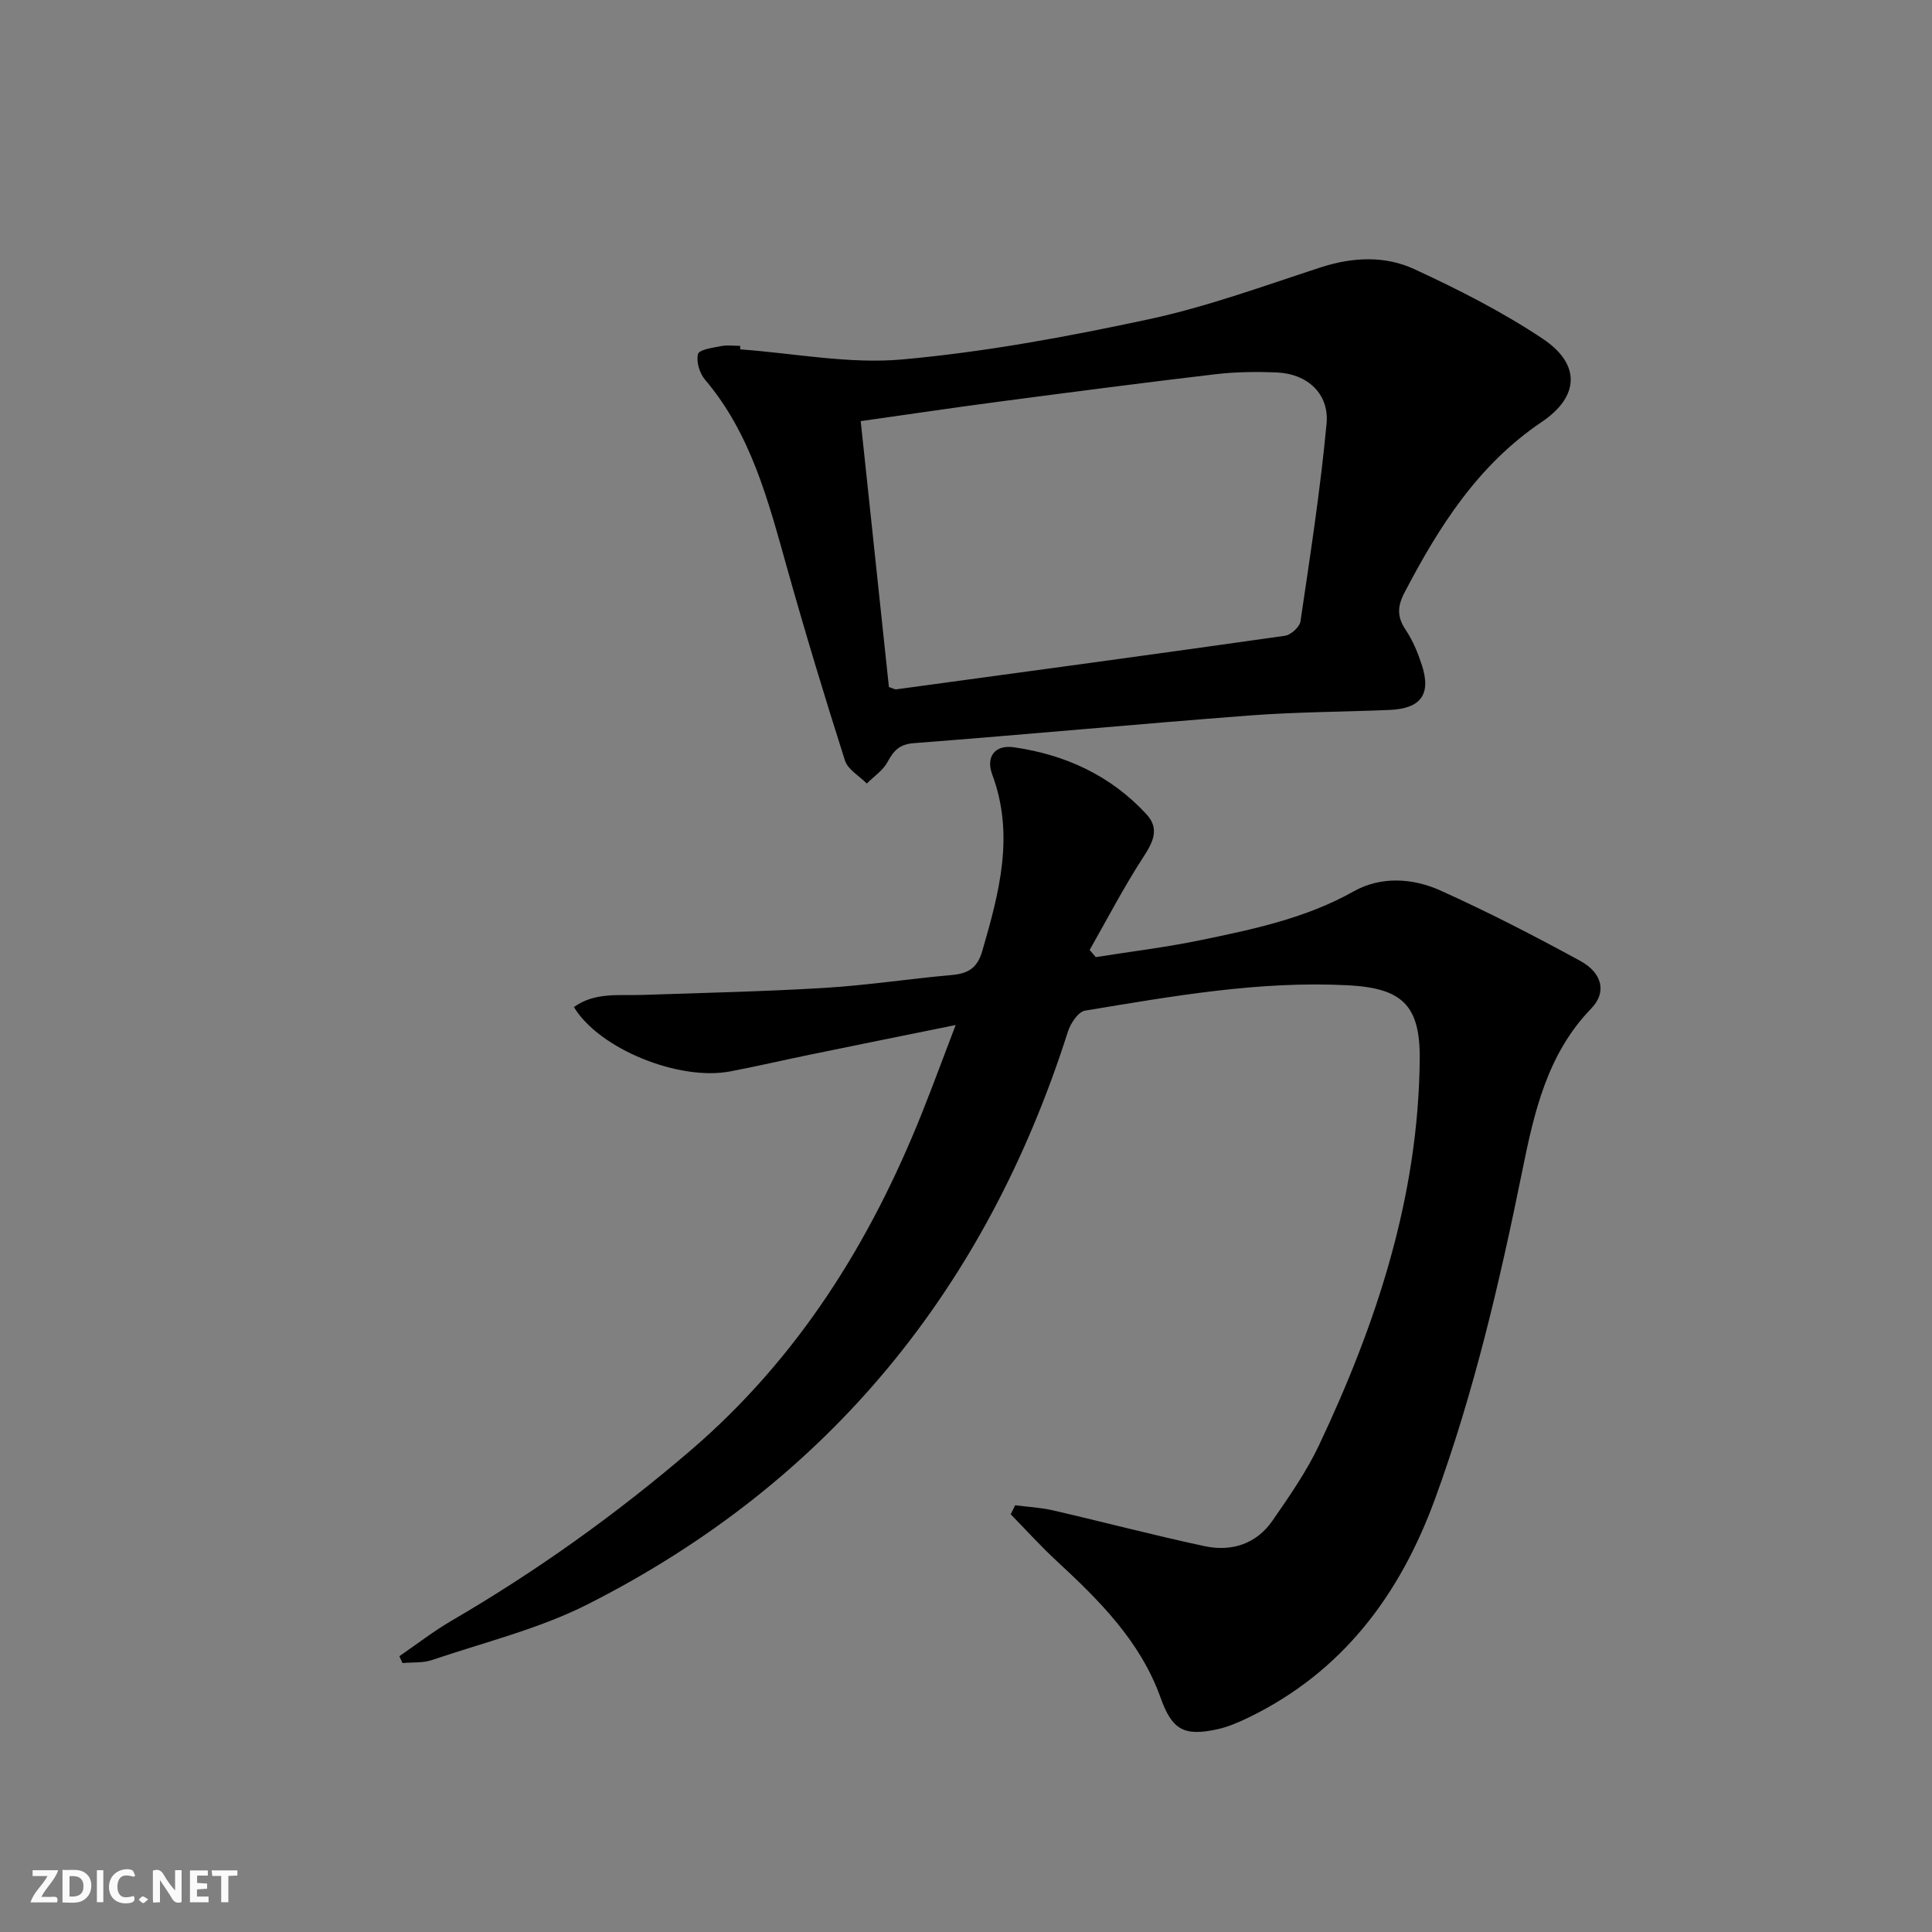 <svg enable-background="new 0 0 400 400" viewBox="0 0 400 400" xmlns="http://www.w3.org/2000/svg"><rect x="0" y="0" width="400" height="400" fill="#808080" stroke="none"/><g fill="#fbfafa"><path d="m37.59 393.81c-.92.31-1.52.05-2-.78-.7-1.2-1.52-2.34-2.47-3.78v4.59c-.55.03-.95.05-1.41.07-.03-.37-.06-.64-.06-.91 0-1.91 0-3.81 0-5.7 1.13-.41 1.77-.03 2.29.91.62 1.11 1.38 2.14 2.31 3.19v-4.2h1.35v6.61z"/><path d="m12.94 393.88v-6.75c1.9.19 3.93-.54 5.37 1.29.8 1.01.78 2.88.03 3.97-1.37 1.97-3.4 1.51-5.4 1.49m1.45-1.22c2.04.12 2.92-.58 2.89-2.21-.03-1.51-.98-2.19-2.89-2z"/><path d="m11.81 393.87h-5.49c.68-2.18 2.47-3.48 3.51-5.45h-3.08v-1.21h5.29c-.71 2.13-2.44 3.48-3.47 5.51.86 0 1.63.04 2.39-.01.79-.05 1.14.21.85 1.16"/><path d="m39.33 393.86v-6.61h3.7v1.07h-2.22v1.52c.68.04 1.34.09 2.07.13v1.07c-.72.05-1.38.09-2.1.14v1.48h2.4v1.19h-3.85z"/><path d="m27.71 388.56c-1.15-.3-2.46-.61-3.1.64-.37.73-.41 1.93-.06 2.67.63 1.35 1.99.93 3.17.68.35.94-.01 1.32-.93 1.46-1.62.25-3.05-.27-3.76-1.48-.73-1.25-.6-3.03.31-4.17.88-1.11 2.71-1.7 4-1.16.32.13.44.74.65 1.12-.1.08-.19.16-.28.24"/><path d="m49.15 387.24v1.07c-.59.02-1.17.05-1.87.08v5.44h-1.48v-5.44h-1.85c-.05-.4-.08-.73-.13-1.15z"/><path d="m20.06 387.21h1.33v6.62h-1.33z"/><path d="m30.68 393.25c-.49.38-.8.79-1.05.76-.32-.05-.6-.45-.9-.7.26-.24.51-.64.8-.67.29-.04.62.3 1.15.61"/></g><path d="m82.69 342.89c3.59-2.46 7.05-5.15 10.8-7.34 17.59-10.25 34.05-22.01 49.52-35.28 22.3-19.14 37.26-43.15 47.99-70.13 2.2-5.53 4.26-11.11 6.86-17.92-10.79 2.19-20.47 4.14-30.13 6.13-5.52 1.13-11.01 2.42-16.54 3.47-10.64 2.03-27.15-4.66-32.37-13.32 4.34-3.12 9.32-2.35 14.13-2.51 12.6-.43 25.21-.7 37.79-1.46 8.78-.53 17.51-1.88 26.28-2.66 3.35-.3 5.3-1.37 6.34-4.94 3.5-12.07 6.75-24.02 2.07-36.58-1.37-3.69.59-6.19 4.44-5.64 10.66 1.52 20.09 5.84 27.49 13.87 2.78 3.02 1.37 5.77-.67 8.91-4.03 6.18-7.43 12.77-11.09 19.19.42.49.85.99 1.27 1.48 7.25-1.15 14.55-2.03 21.74-3.52 10.88-2.25 21.72-4.51 31.65-10.09 5.6-3.15 12.18-2.78 17.92-.2 9.84 4.43 19.46 9.39 28.94 14.56 4.65 2.53 5.58 6.54 2.33 9.89-9.1 9.39-11.81 21.44-14.25 33.47-4.69 23.11-10.02 46.02-18.14 68.19-7.25 19.77-19.12 35.7-38.53 45.12-2.08 1.01-4.27 1.96-6.51 2.45-6.93 1.51-9.36.1-11.74-6.55-4.19-11.7-12.66-20.11-21.5-28.29-3.32-3.07-6.36-6.44-9.53-9.68.31-.62.62-1.24.93-1.86 2.61.34 5.26.46 7.81 1.05 10.49 2.42 20.9 5.17 31.42 7.42 5.58 1.19 10.7-.45 14.05-5.29 3.48-5.03 7.03-10.13 9.64-15.64 11.95-25.29 20.58-51.53 20.84-79.89.1-11.18-3.62-14.73-14.9-15.31-18.4-.95-36.39 2.28-54.39 5.25-1.41.23-3 2.62-3.54 4.32-16.93 53.13-49.48 93.28-99.39 118.57-10.12 5.13-21.45 7.88-32.27 11.56-1.89.64-4.07.44-6.11.63-.24-.47-.44-.95-.65-1.43z" fill="#000001"/><path d="m153.24 72.33c11.2.81 22.53 3.08 33.56 2.09 17.12-1.54 34.17-4.7 51-8.31 12.08-2.59 23.81-6.9 35.6-10.74 6.63-2.16 13.32-2.47 19.44.36 9.13 4.22 18.2 8.83 26.56 14.4 7.84 5.22 7.69 11.91-.2 17.23-13.22 8.92-21.27 21.66-28.42 35.34-1.49 2.86-1.55 5.03.25 7.71 1.46 2.17 2.5 4.69 3.32 7.19 2.02 6.15-.14 9.12-6.71 9.39-9.63.4-19.29.41-28.9 1.14-23.18 1.77-46.33 3.95-69.51 5.73-3.04.23-4.2 1.55-5.48 3.91-.94 1.75-2.82 2.98-4.29 4.45-1.55-1.57-3.92-2.89-4.52-4.76-4.23-13.26-8.26-26.59-12.02-39.99-3.87-13.77-7.4-27.61-16.98-38.9-1.11-1.31-1.83-3.72-1.42-5.28.24-.91 3.05-1.29 4.75-1.63 1.28-.25 2.65-.05 3.98-.05.01.24 0 .48-.01.72zm30.8 69.91c.91.3 1.23.51 1.52.48 26.83-3.65 53.67-7.28 80.47-11.09 1.23-.17 3.05-1.82 3.22-2.98 2.01-13.62 4.12-27.24 5.4-40.93.58-6.2-3.98-10.32-10.21-10.6-4.31-.19-8.69-.13-12.97.38-14.85 1.75-29.67 3.69-44.49 5.64-9.5 1.25-18.99 2.67-28.78 4.05 1.99 18.8 3.93 37.05 5.84 55.05z" fill="#000001"/></svg>